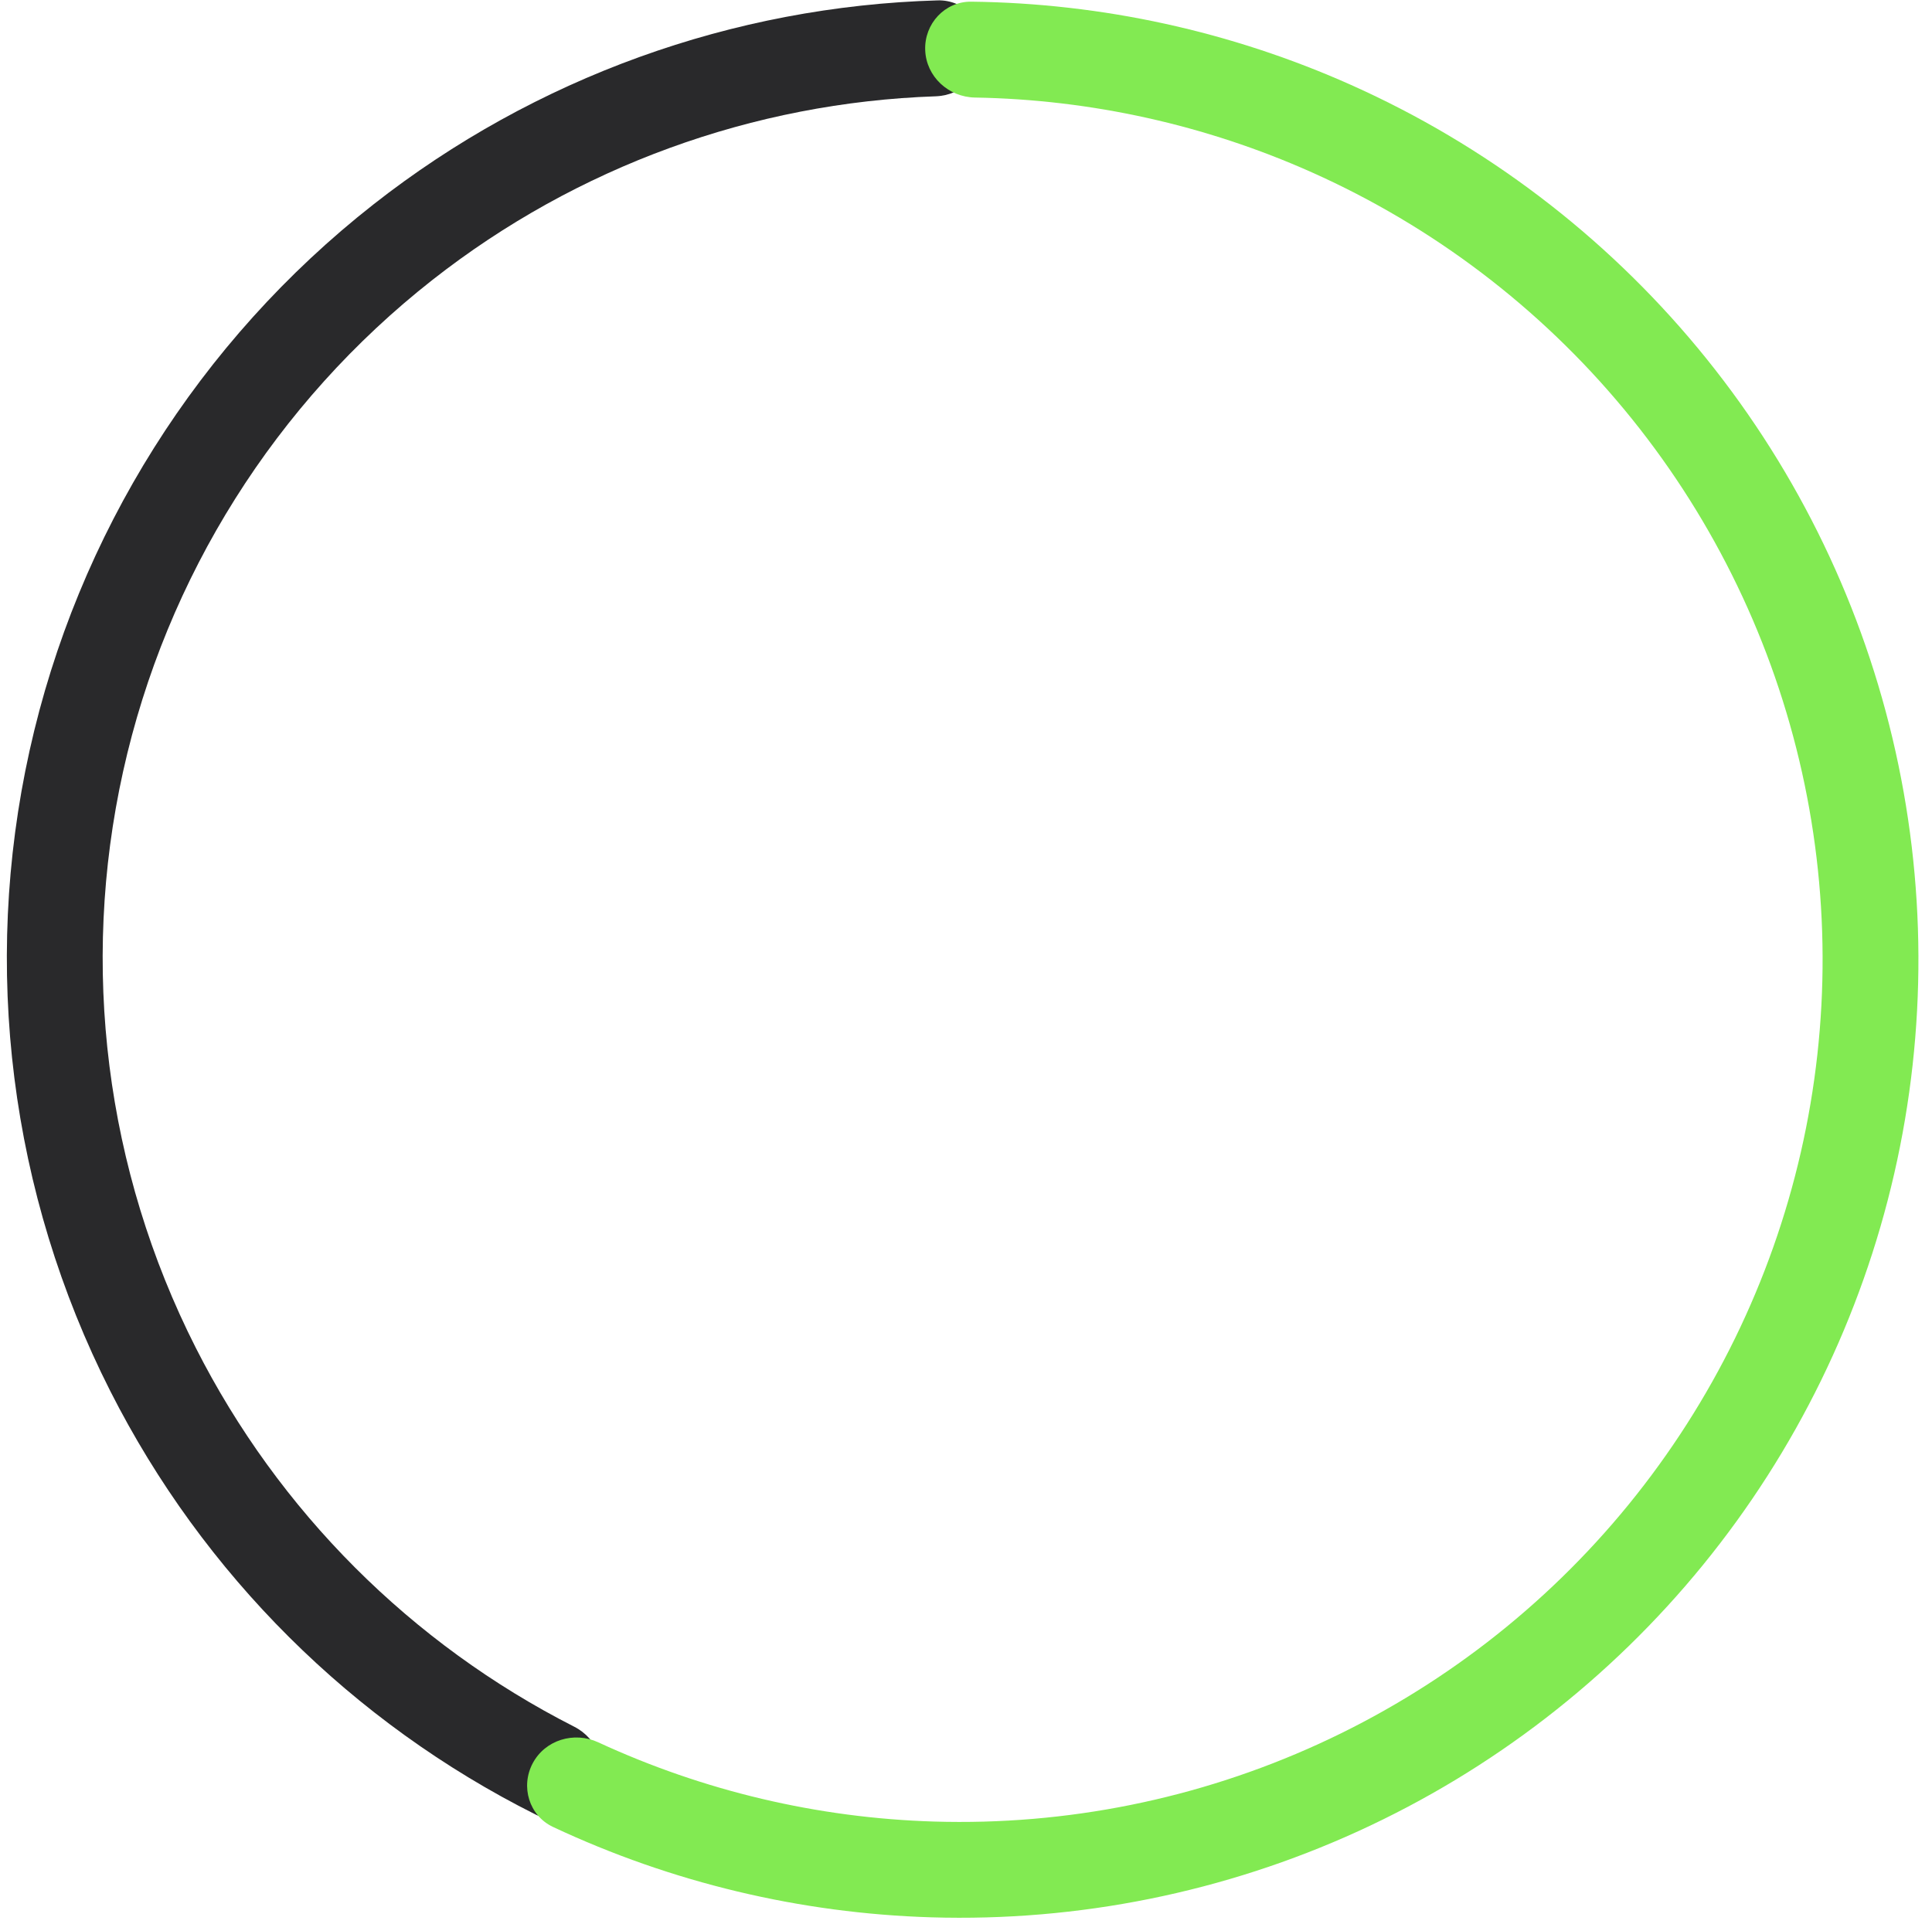 <svg width="248" height="247" viewBox="0 0 248 247" fill="none" xmlns="http://www.w3.org/2000/svg">
<path d="M76.783 229.939C75.414 233.047 71.776 234.471 68.74 232.948C45.242 221.165 26.083 202.131 14.155 178.585C1.299 153.207 -2.363 124.156 3.794 96.382C9.95 68.606 25.545 43.825 47.921 26.256C68.681 9.956 94.088 0.801 120.365 0.05C123.76 -0.047 126.455 2.781 126.383 6.177V6.177C126.31 9.573 123.496 12.249 120.101 12.364C96.671 13.164 74.039 21.388 55.517 35.93C35.378 51.742 21.343 74.046 15.802 99.043C10.261 124.041 13.557 150.186 25.128 173.027C35.77 194.034 52.807 211.051 73.704 221.676C76.732 223.216 78.152 226.83 76.783 229.939V229.939Z" fill="#29292B"/>
<path d="M118.763 6.444C118.632 3.049 121.279 0.176 124.676 0.215C141.464 0.409 158.059 4.038 173.428 10.904C190.672 18.608 205.91 30.178 217.961 44.72C230.013 59.261 238.554 76.382 242.922 94.756C247.291 113.13 247.369 132.263 243.152 150.672C238.935 169.081 230.535 186.272 218.604 200.912C206.673 215.552 191.531 227.248 174.351 235.093C157.171 242.938 138.416 246.722 119.539 246.151C102.713 245.642 86.193 241.685 70.995 234.551C67.92 233.108 66.788 229.369 68.383 226.37V226.37C69.978 223.372 73.696 222.251 76.778 223.677C90.303 229.934 104.973 233.405 119.911 233.856C136.9 234.37 153.78 230.965 169.242 223.904C184.703 216.844 198.331 206.318 209.069 193.142C219.808 179.966 227.367 164.494 231.163 147.926C234.958 131.357 234.887 114.137 230.956 97.601C227.024 81.064 219.337 65.656 208.491 52.568C197.645 39.481 183.93 29.067 168.411 22.134C154.766 16.039 140.049 12.778 125.149 12.523C121.753 12.465 118.894 9.838 118.763 6.444V6.444Z" fill="#82EA52"/>
</svg>
